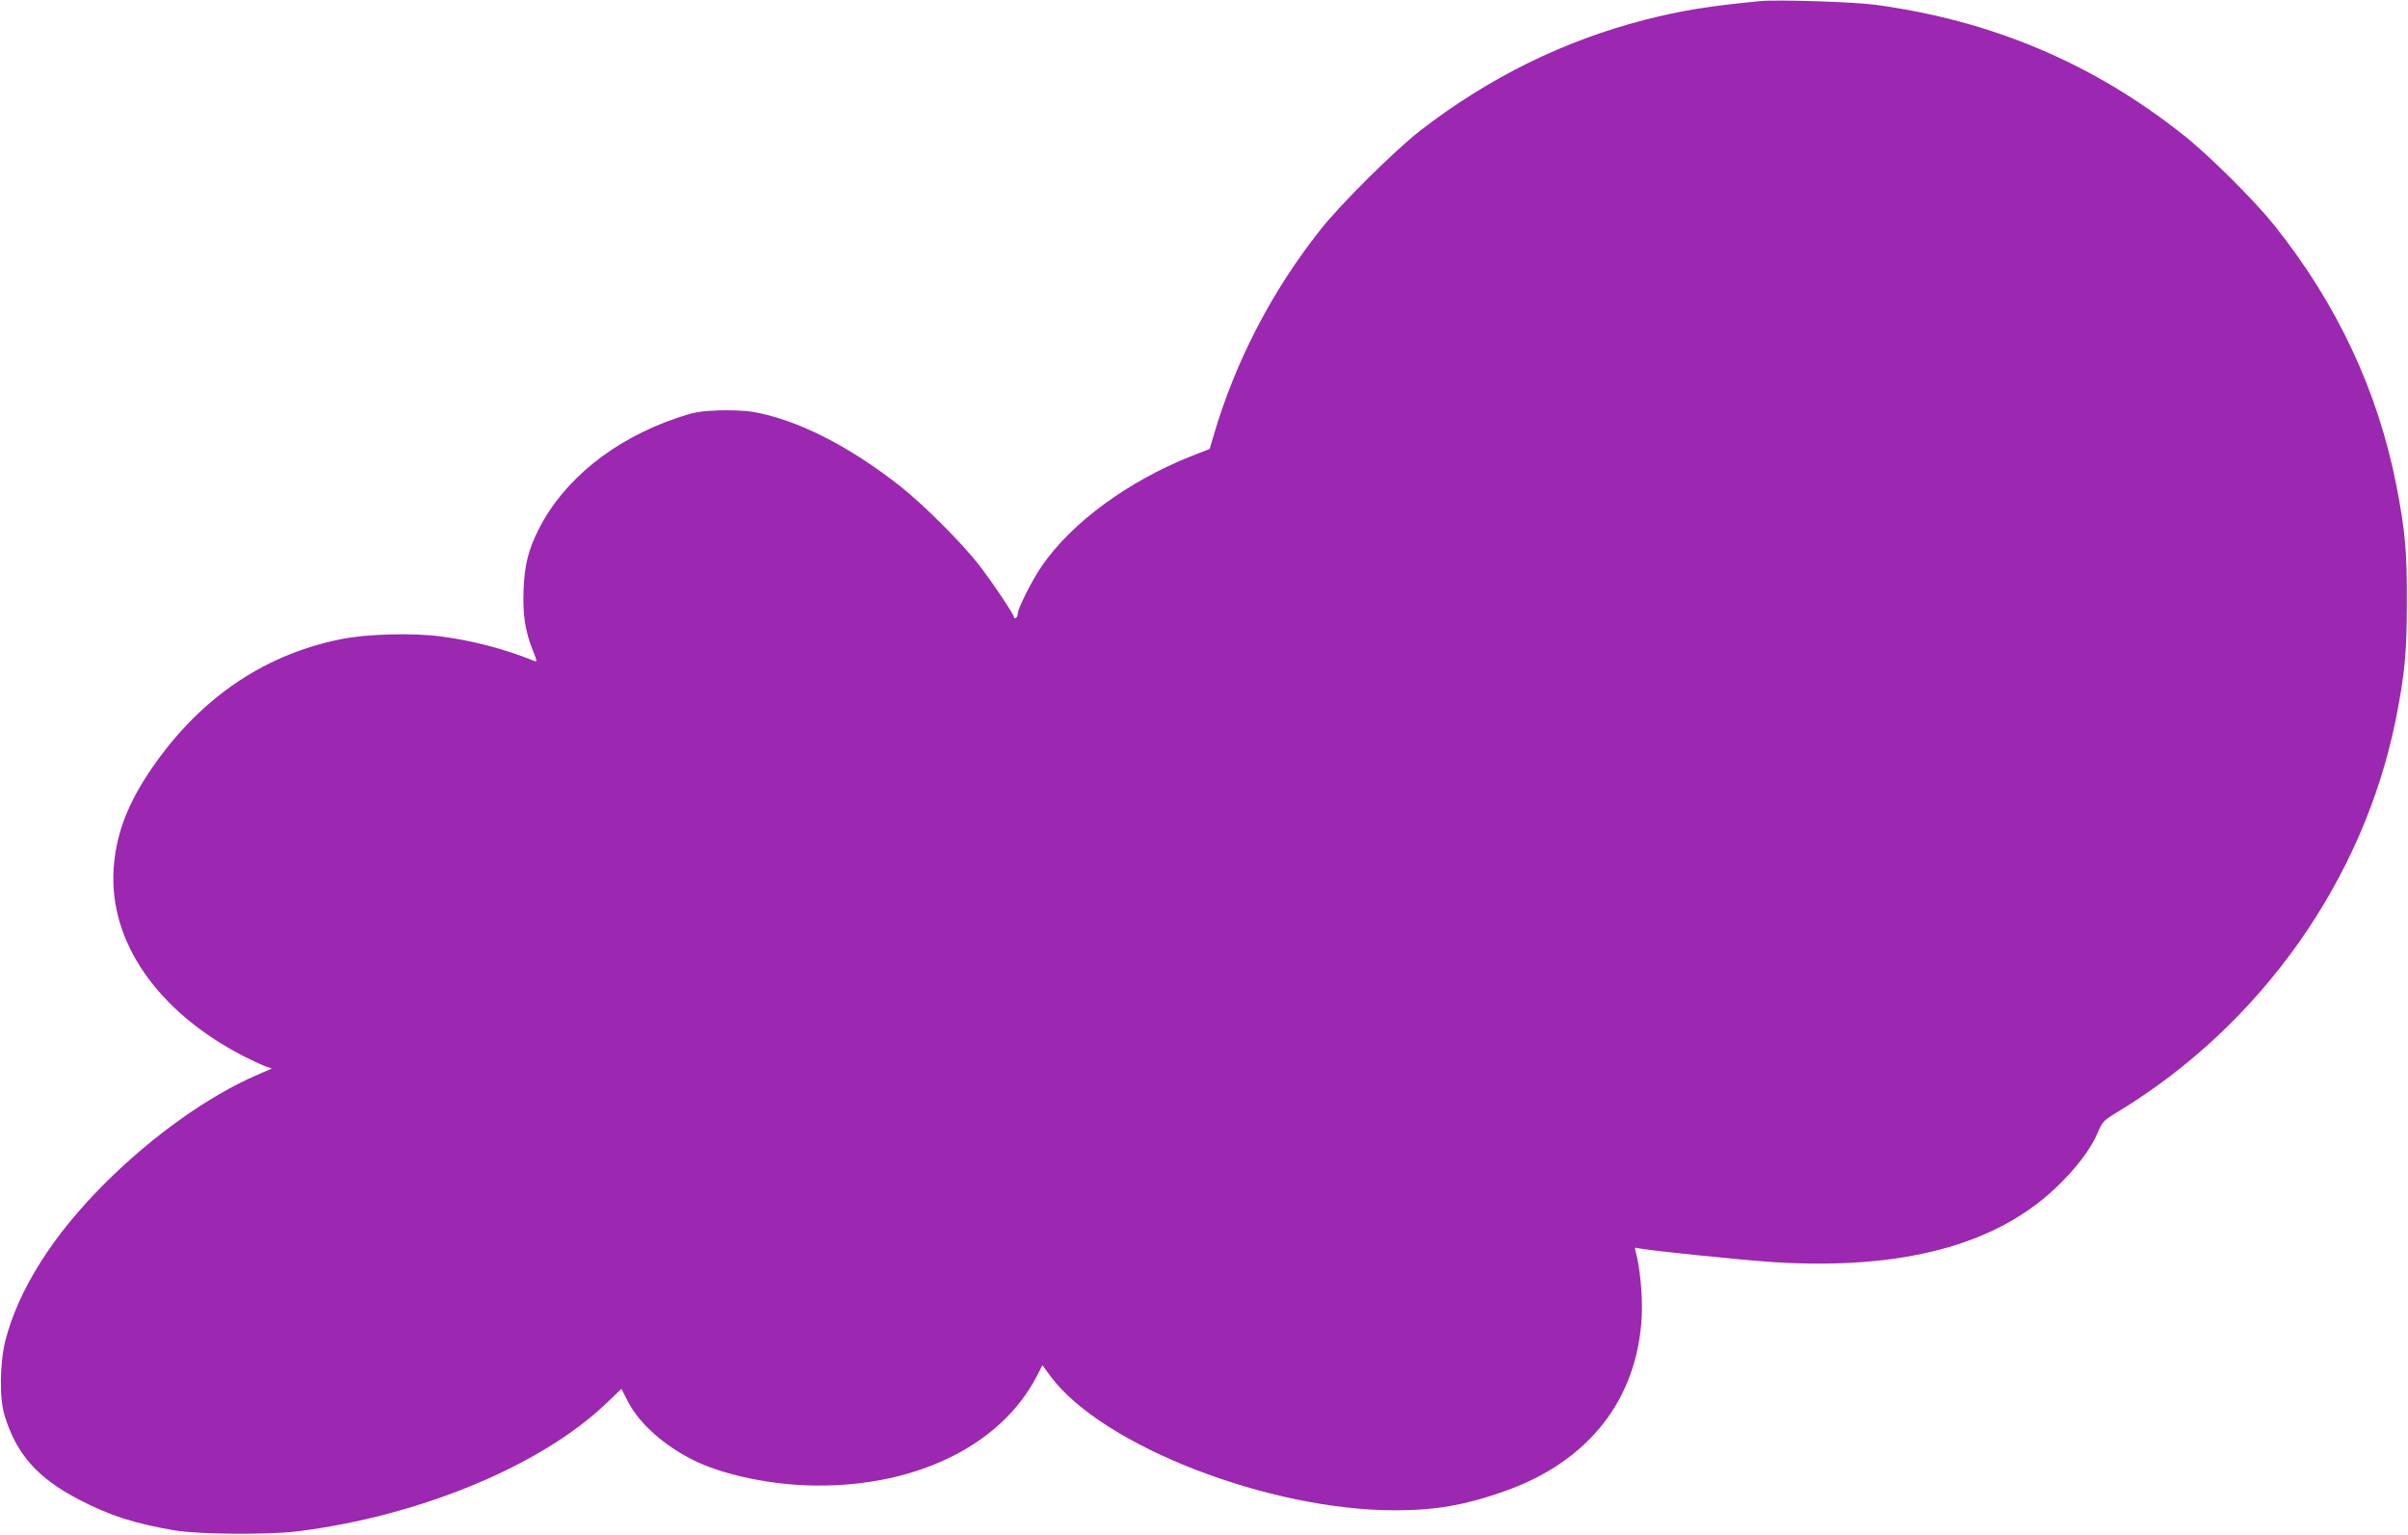 <?xml version="1.0" standalone="no"?>
<!DOCTYPE svg PUBLIC "-//W3C//DTD SVG 20010904//EN"
 "http://www.w3.org/TR/2001/REC-SVG-20010904/DTD/svg10.dtd">
<svg version="1.0" xmlns="http://www.w3.org/2000/svg"
 width="1280pt" height="816pt" viewBox="0 0 1280 816"
 preserveAspectRatio="xMidYMid meet">
<g transform="translate(0,816) scale(0.1,-0.1)"
fill="#9c27b0" stroke="none">
<path d="M9355 8154 c-269 -26 -419 -50 -610 -99 -432 -111 -830 -307 -1195
-589 -134 -104 -423 -390 -530 -526 -260 -328 -453 -701 -569 -1096 l-21 -71
-97 -38 c-335 -133 -635 -352 -794 -583 -52 -74 -129 -228 -129 -255 0 -9 -4
-19 -10 -22 -5 -3 -10 -2 -10 3 0 15 -116 188 -189 282 -87 112 -292 317 -411
411 -275 218 -558 361 -793 400 -37 6 -118 9 -180 7 -97 -4 -127 -9 -221 -41
-335 -114 -601 -329 -733 -592 -54 -107 -75 -189 -80 -320 -5 -133 8 -220 50
-325 21 -52 23 -60 9 -55 -154 63 -328 109 -497 131 -151 20 -395 14 -536 -15
-423 -86 -771 -331 -1029 -726 -110 -170 -165 -324 -176 -495 -25 -386 232
-757 686 -993 47 -24 101 -49 120 -56 l35 -12 -78 -34 c-261 -113 -559 -326
-812 -579 -275 -275 -456 -561 -526 -832 -30 -117 -33 -307 -5 -399 63 -207
176 -334 396 -448 162 -85 298 -128 510 -164 130 -21 493 -24 650 -5 649 81
1291 347 1639 677 l84 81 35 -68 c60 -116 188 -231 347 -311 147 -73 377 -125
595 -134 562 -22 1036 202 1231 580 l30 58 46 -62 c276 -367 1157 -709 1828
-709 214 0 371 27 581 101 449 157 710 491 731 934 5 110 -10 260 -33 343 -5
16 -3 21 7 17 30 -10 555 -65 734 -76 675 -41 1170 90 1491 394 105 99 187
206 223 291 27 64 31 68 112 117 757 460 1303 1232 1474 2084 47 235 59 355
59 620 1 273 -9 382 -55 620 -99 508 -318 973 -652 1390 -107 133 -345 370
-482 478 -480 381 -1019 609 -1640 692 -113 15 -519 28 -610 19z"/>
</g>
</svg>
